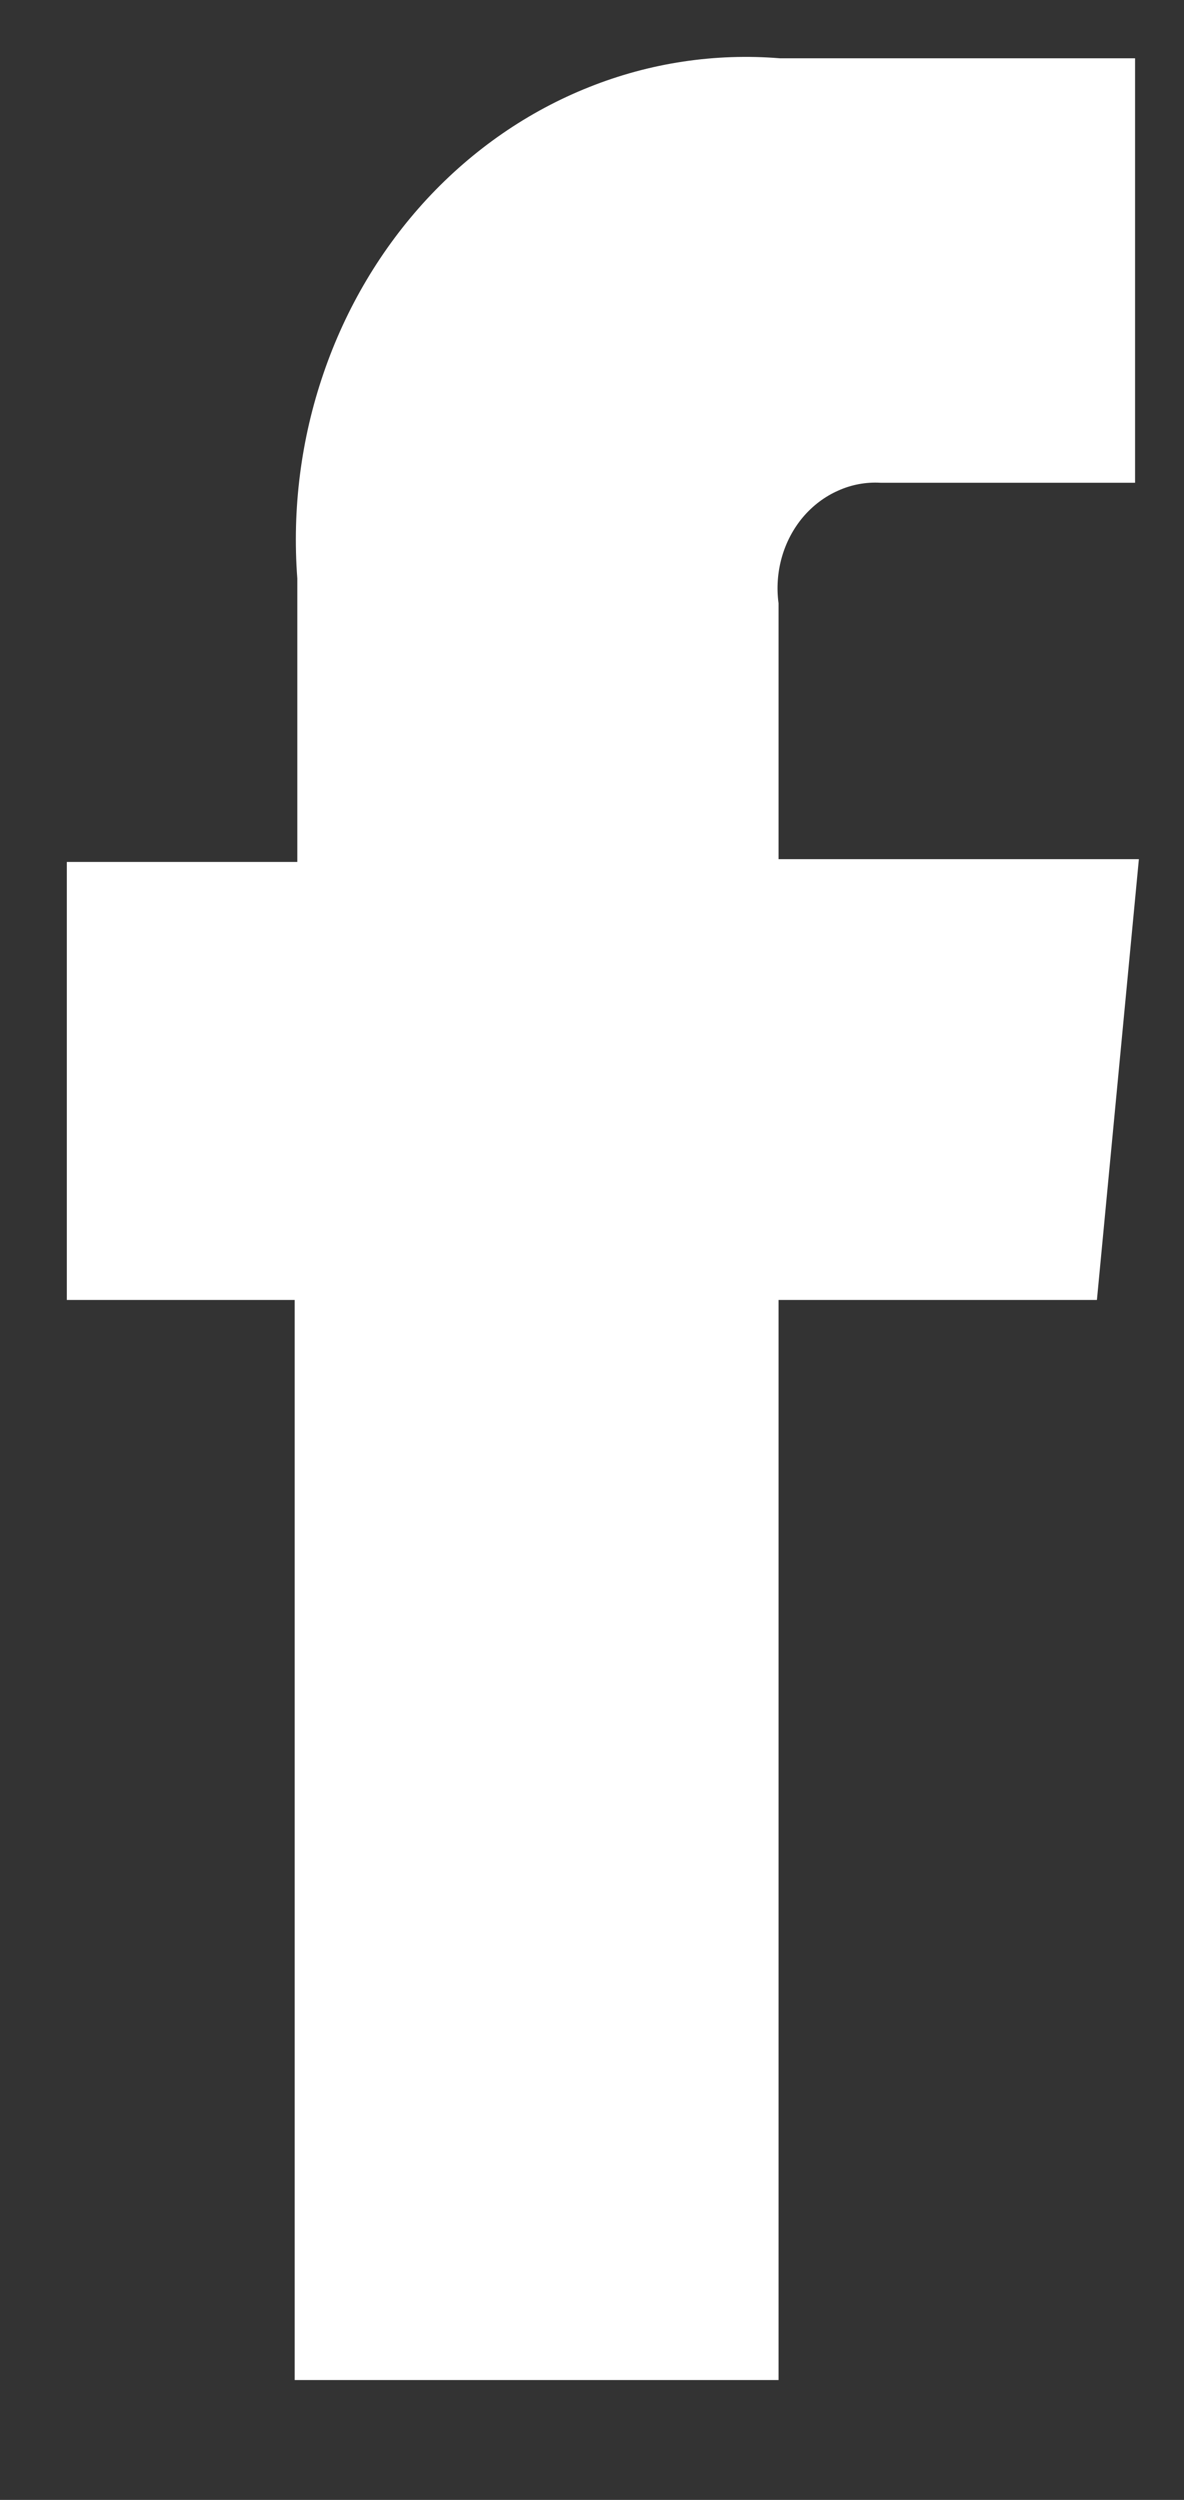 <svg width="9" height="19" viewBox="0 0 9 19" fill="none" xmlns="http://www.w3.org/2000/svg">
<rect x="0" y="0" width="9" height="19" fill="#333333" stroke="none"/>
<path d="M8.657 6.53H5.918V4.585C5.902 4.468 5.911 4.348 5.943 4.235C5.975 4.122 6.03 4.018 6.104 3.93C6.178 3.843 6.269 3.774 6.371 3.729C6.473 3.683 6.582 3.663 6.692 3.669H8.628V0.443H5.928C5.436 0.403 4.941 0.477 4.478 0.662C4.015 0.846 3.595 1.136 3.246 1.512C2.898 1.888 2.629 2.34 2.459 2.838C2.288 3.336 2.22 3.868 2.26 4.397V6.551H0.508V9.88H2.24V18.089H5.918V9.88H8.338L8.657 6.53Z" fill="white"/>
</svg>
